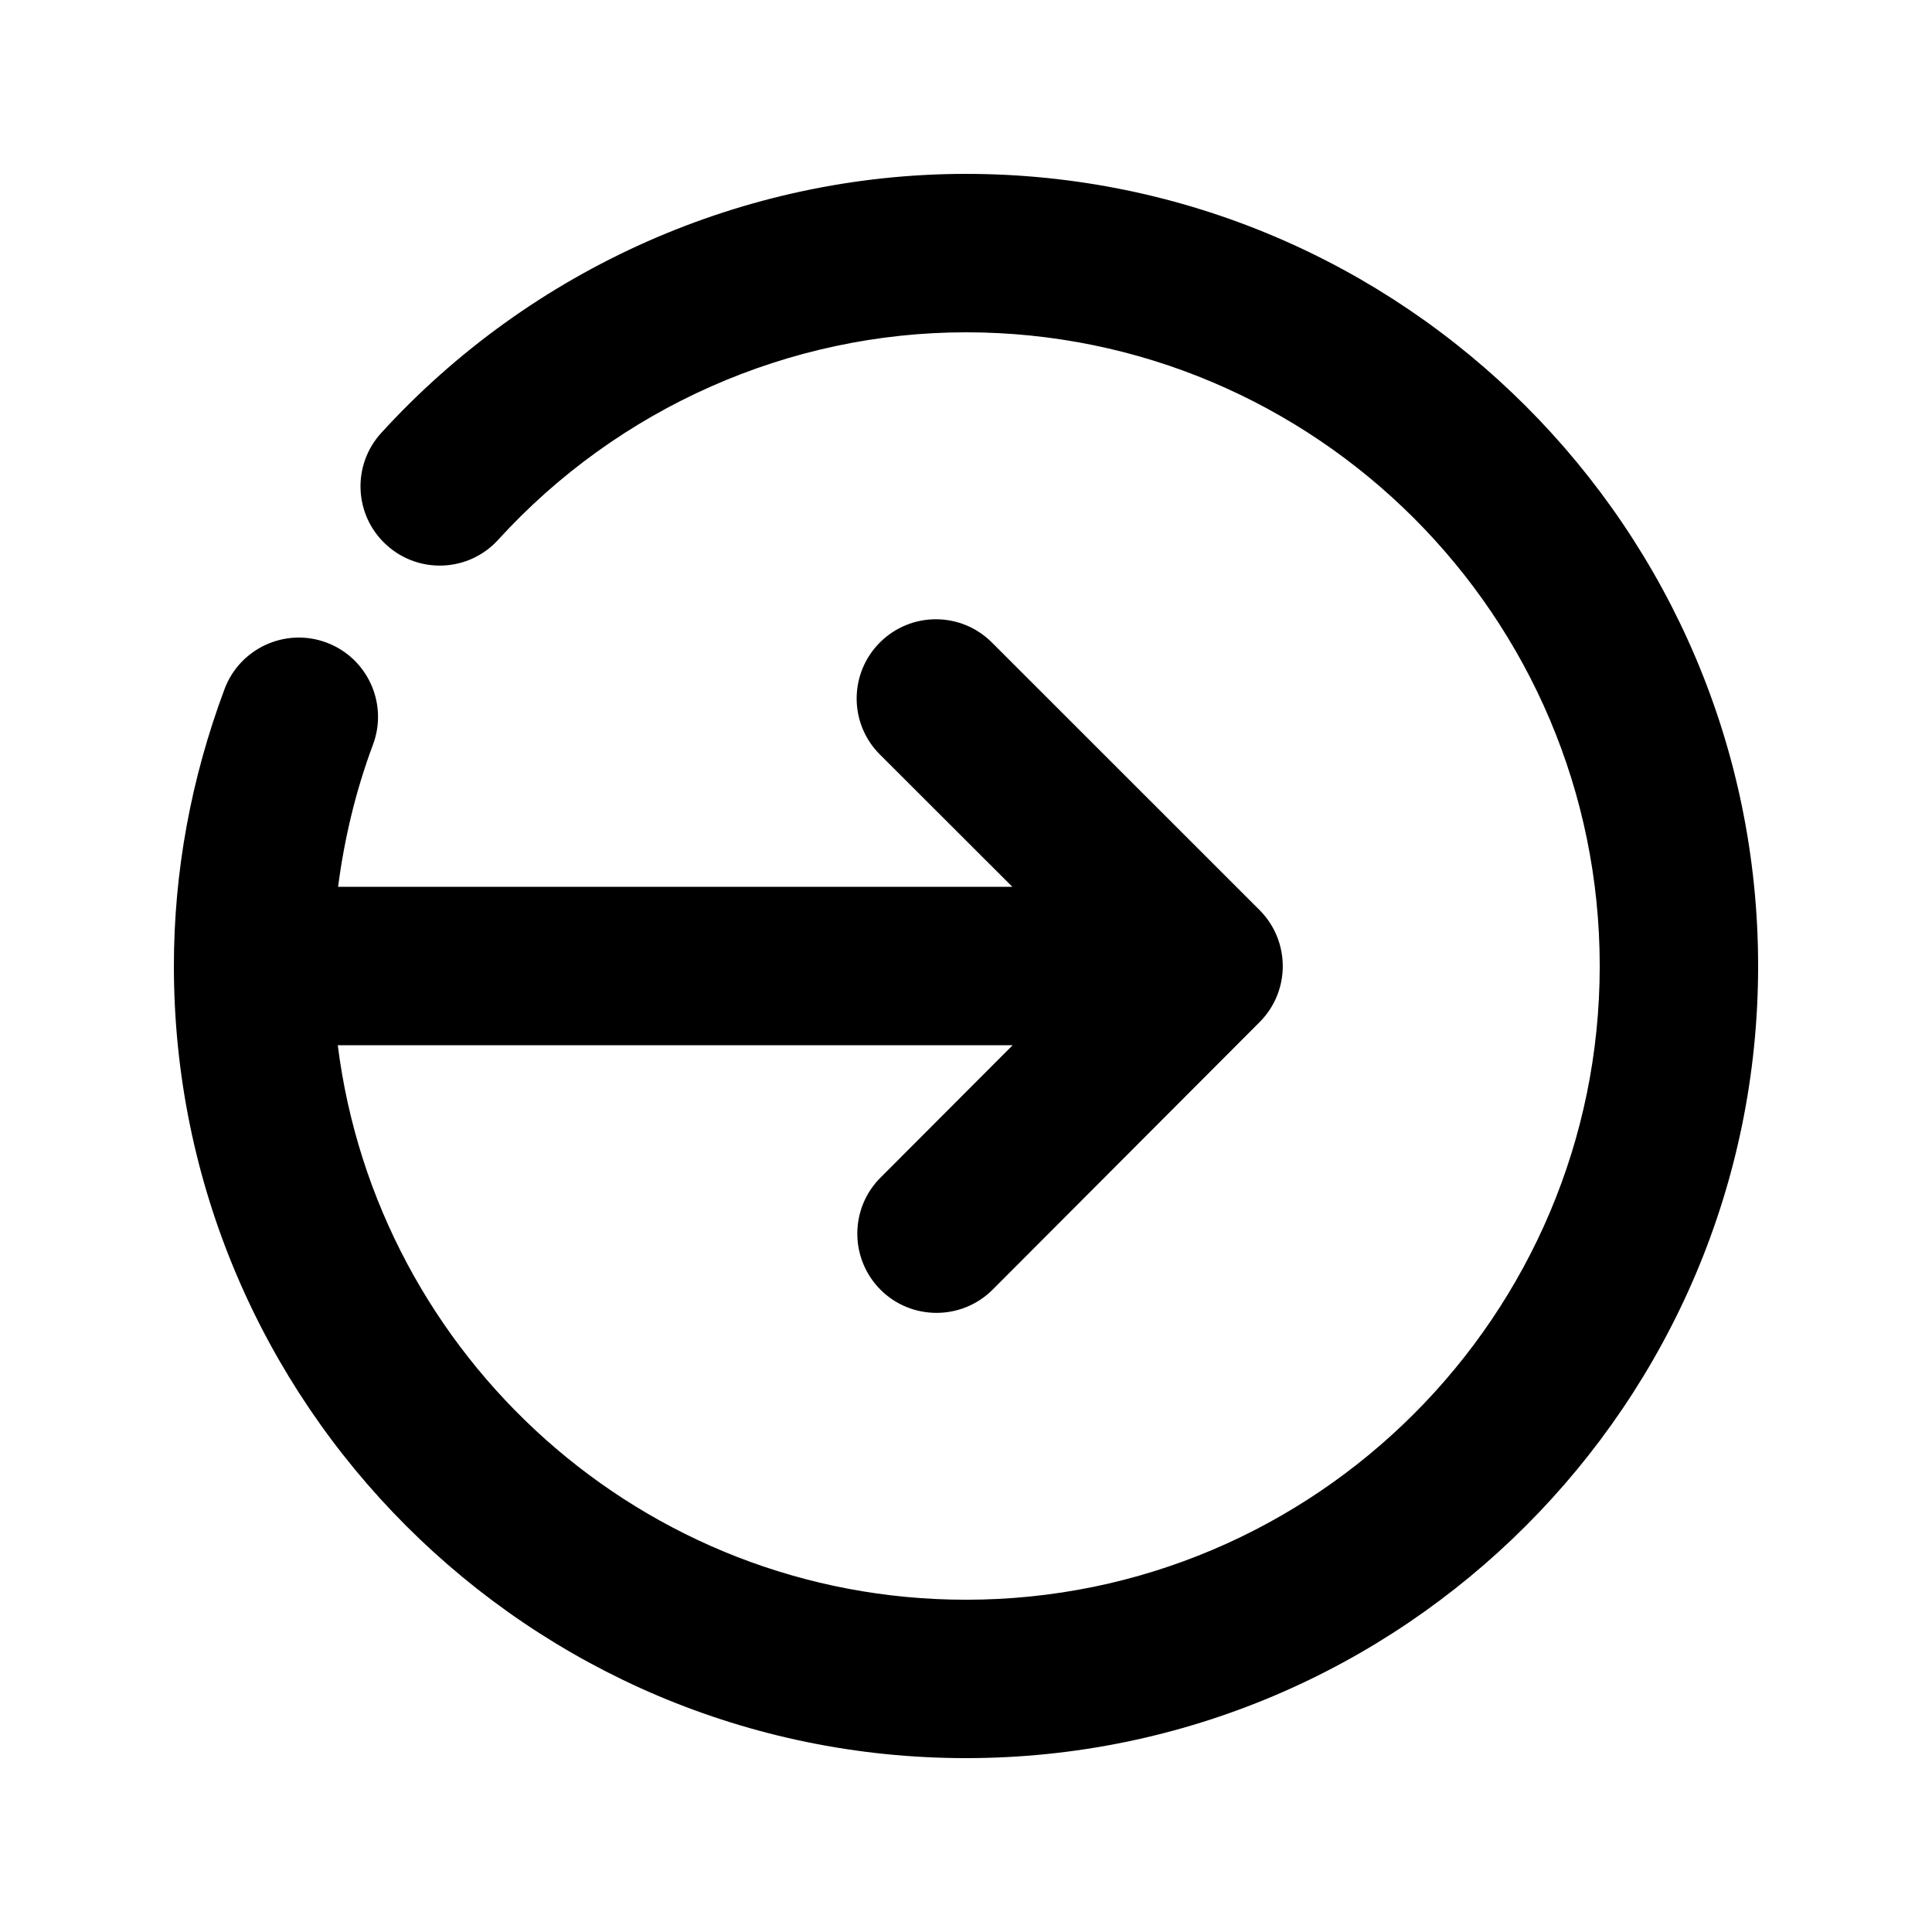 <?xml version="1.0" encoding="UTF-8"?>
<!-- Uploaded to: ICON Repo, www.svgrepo.com, Generator: ICON Repo Mixer Tools -->
<svg fill="#000000" width="800px" height="800px" version="1.1" viewBox="144 144 512 512" xmlns="http://www.w3.org/2000/svg">
 <path d="m400 190.08c-58.695 0-115.18 25.023-154.98 68.664-7.812 8.566-7.203 21.832 1.363 29.641 8.586 7.852 21.875 7.223 29.66-1.363 31.848-34.93 77.043-54.957 123.96-54.957 92.598 0 167.94 75.34 167.94 167.94s-75.34 167.94-167.94 167.94c-85.48 0-156.1-64.234-166.49-146.95h178.85l-35.035 35.098c-8.188 8.207-8.164 21.496 0.02 29.703 4.094 4.094 9.469 6.129 14.84 6.129 5.375 0 10.77-2.059 14.863-6.152l70.766-70.91c8.188-8.207 8.164-21.477-0.02-29.684l-70.934-70.91c-8.207-8.207-21.477-8.207-29.684 0-8.207 8.207-8.207 21.496 0 29.684l35.098 35.059h-178.68c1.66-12.742 4.641-25.359 9.258-37.703 4.051-10.852-1.469-22.965-12.32-27.016-10.832-4.051-22.945 1.449-27.02 12.301-8.922 23.848-13.434 48.531-13.434 73.41 0 115.75 94.172 209.92 209.92 209.92s209.92-94.172 209.92-209.92c-0.004-115.75-94.172-209.92-209.92-209.92z"/>
</svg>